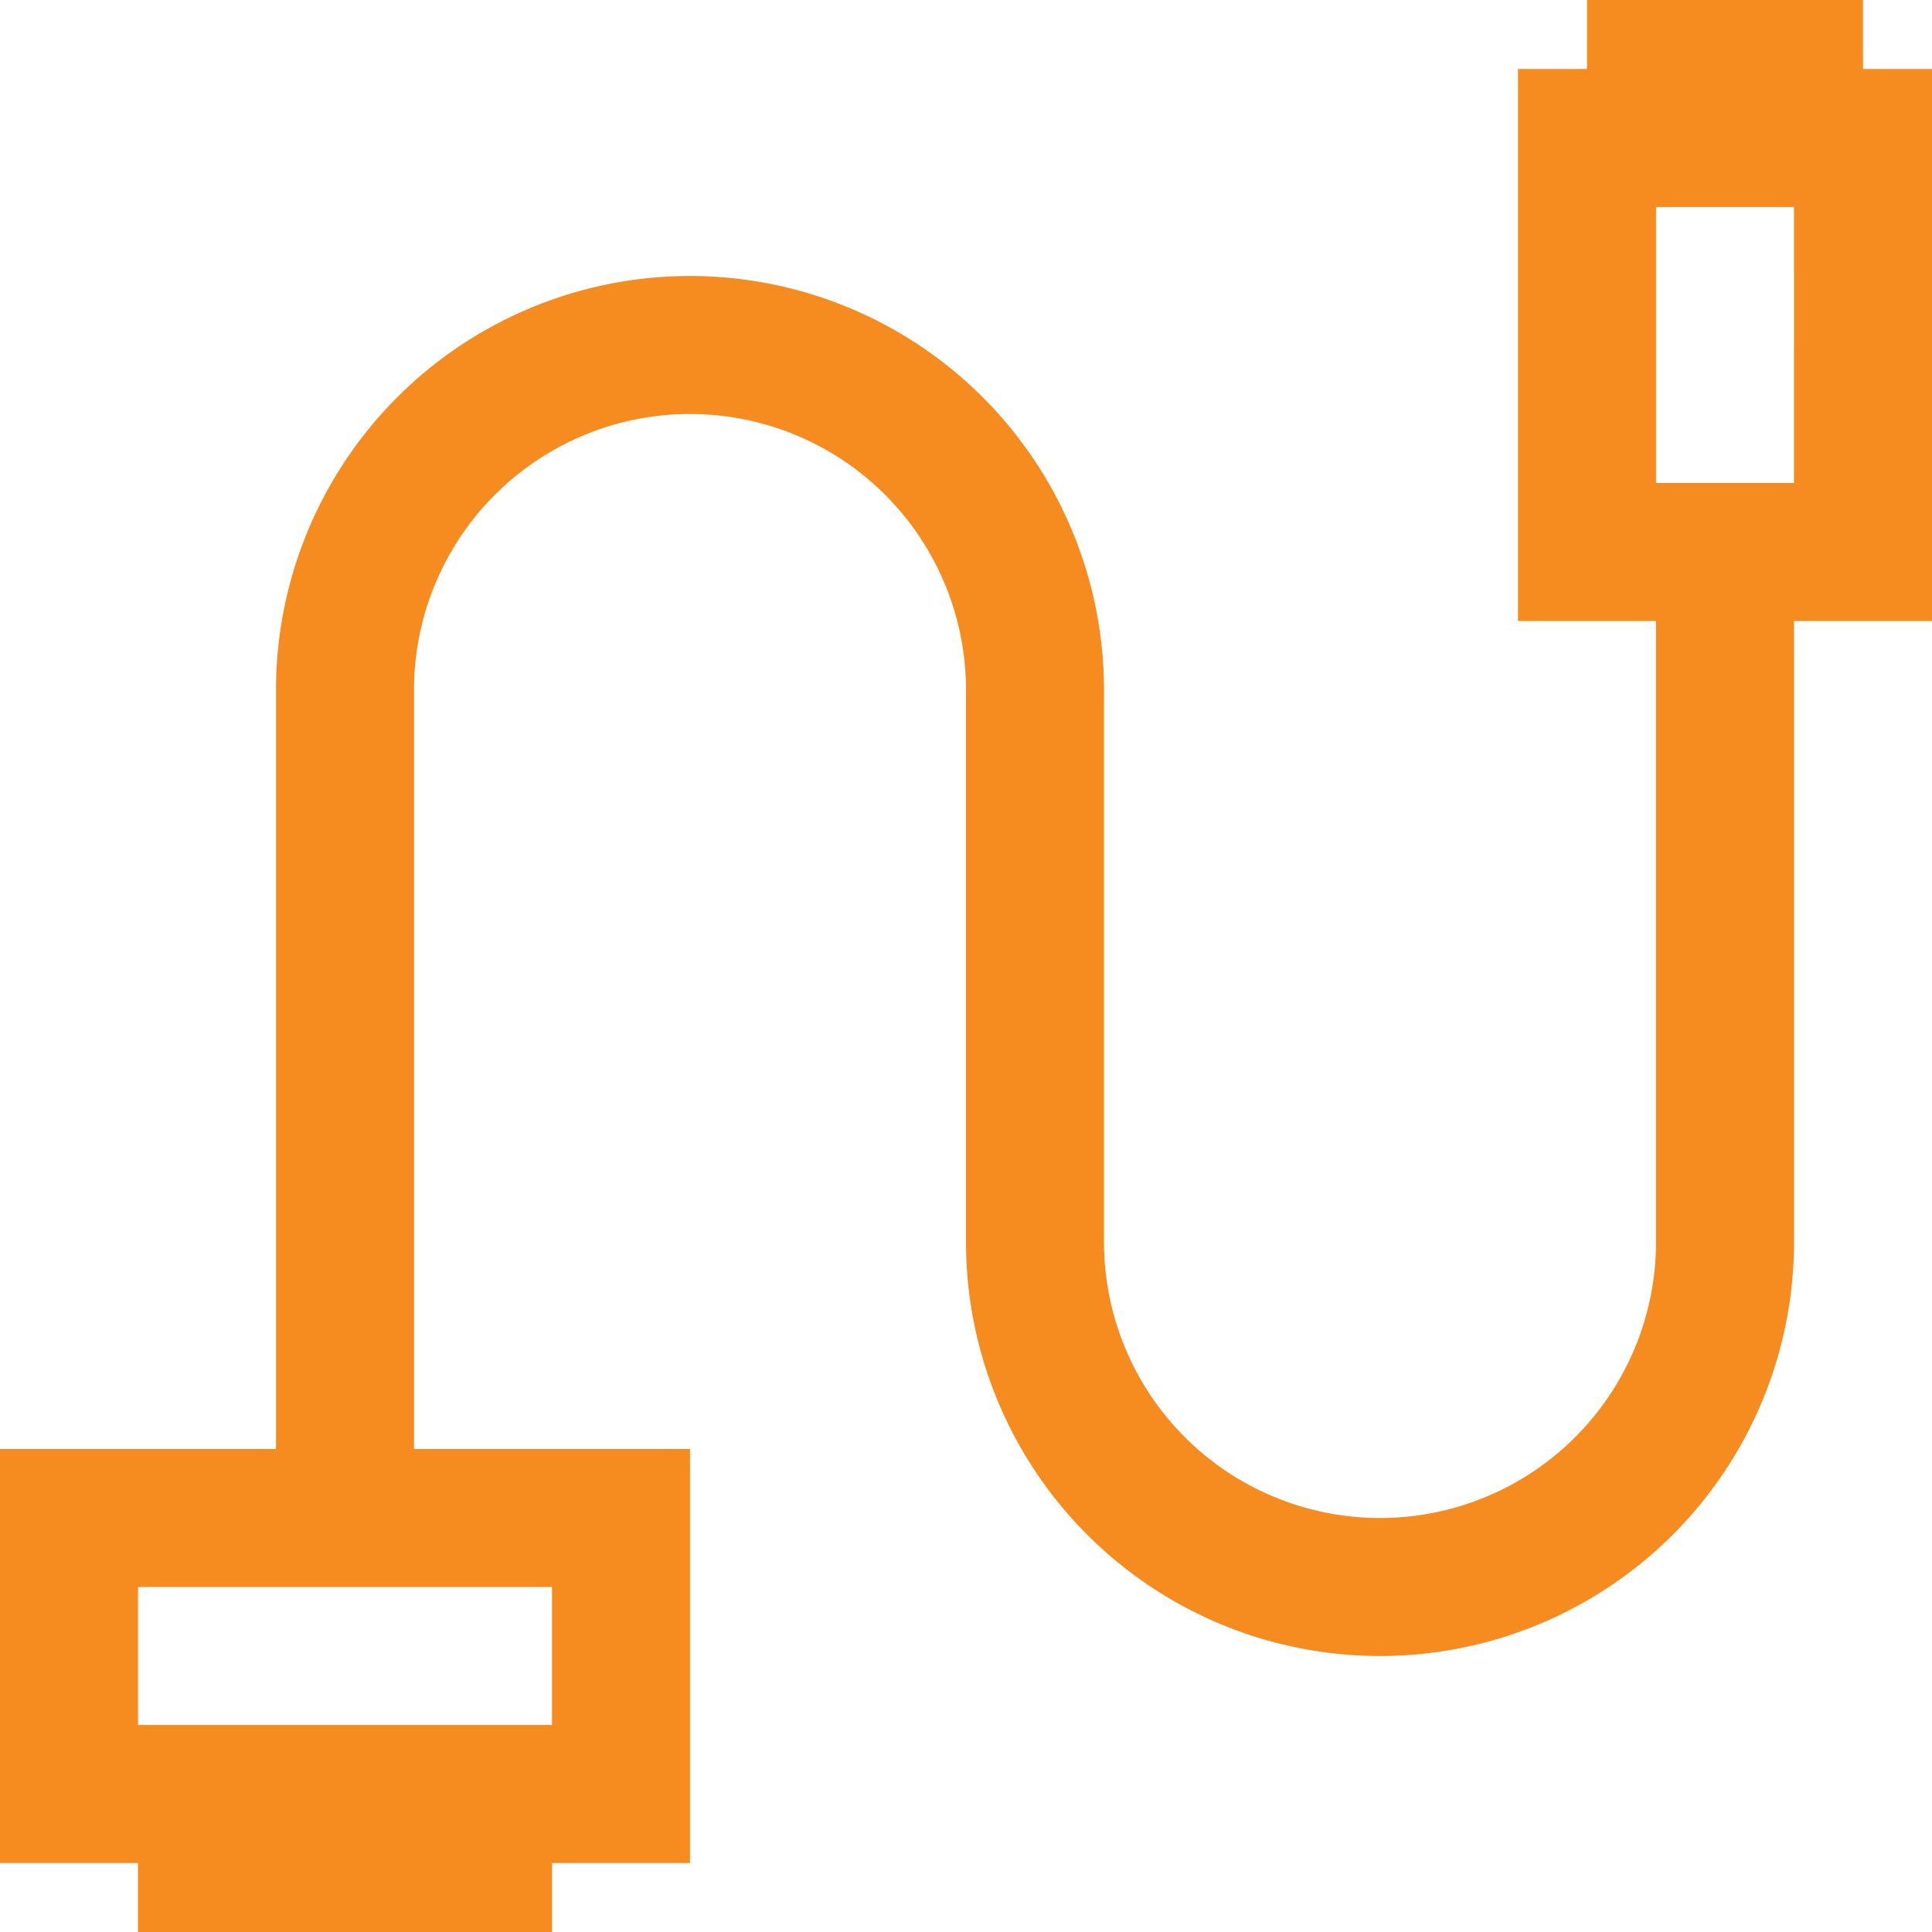 <svg xmlns="http://www.w3.org/2000/svg" viewBox="0 0 28 28">
  <defs>
    <style>
      .cls-1 {
        fill: #f68b1f;
      }
    </style>
  </defs>
  <title>Asset 5</title>
  <g id="Layer_2" data-name="Layer 2">
    <g id="Layer_1-2" data-name="Layer 1">
      <path class="cls-1" d="M26,9v9a6,6,0,0,1-12,0V10a4,4,0,0,0-8,0V21h4v6H8v1H2V27H0V21H4V10a6,6,0,0,1,12,0v8a4,4,0,0,0,8,0V9H22V1h1V0h4V1h1V9ZM2,25H8V23H2ZM26,3H24V7h2Z"/>
    </g>
  </g>
</svg>
